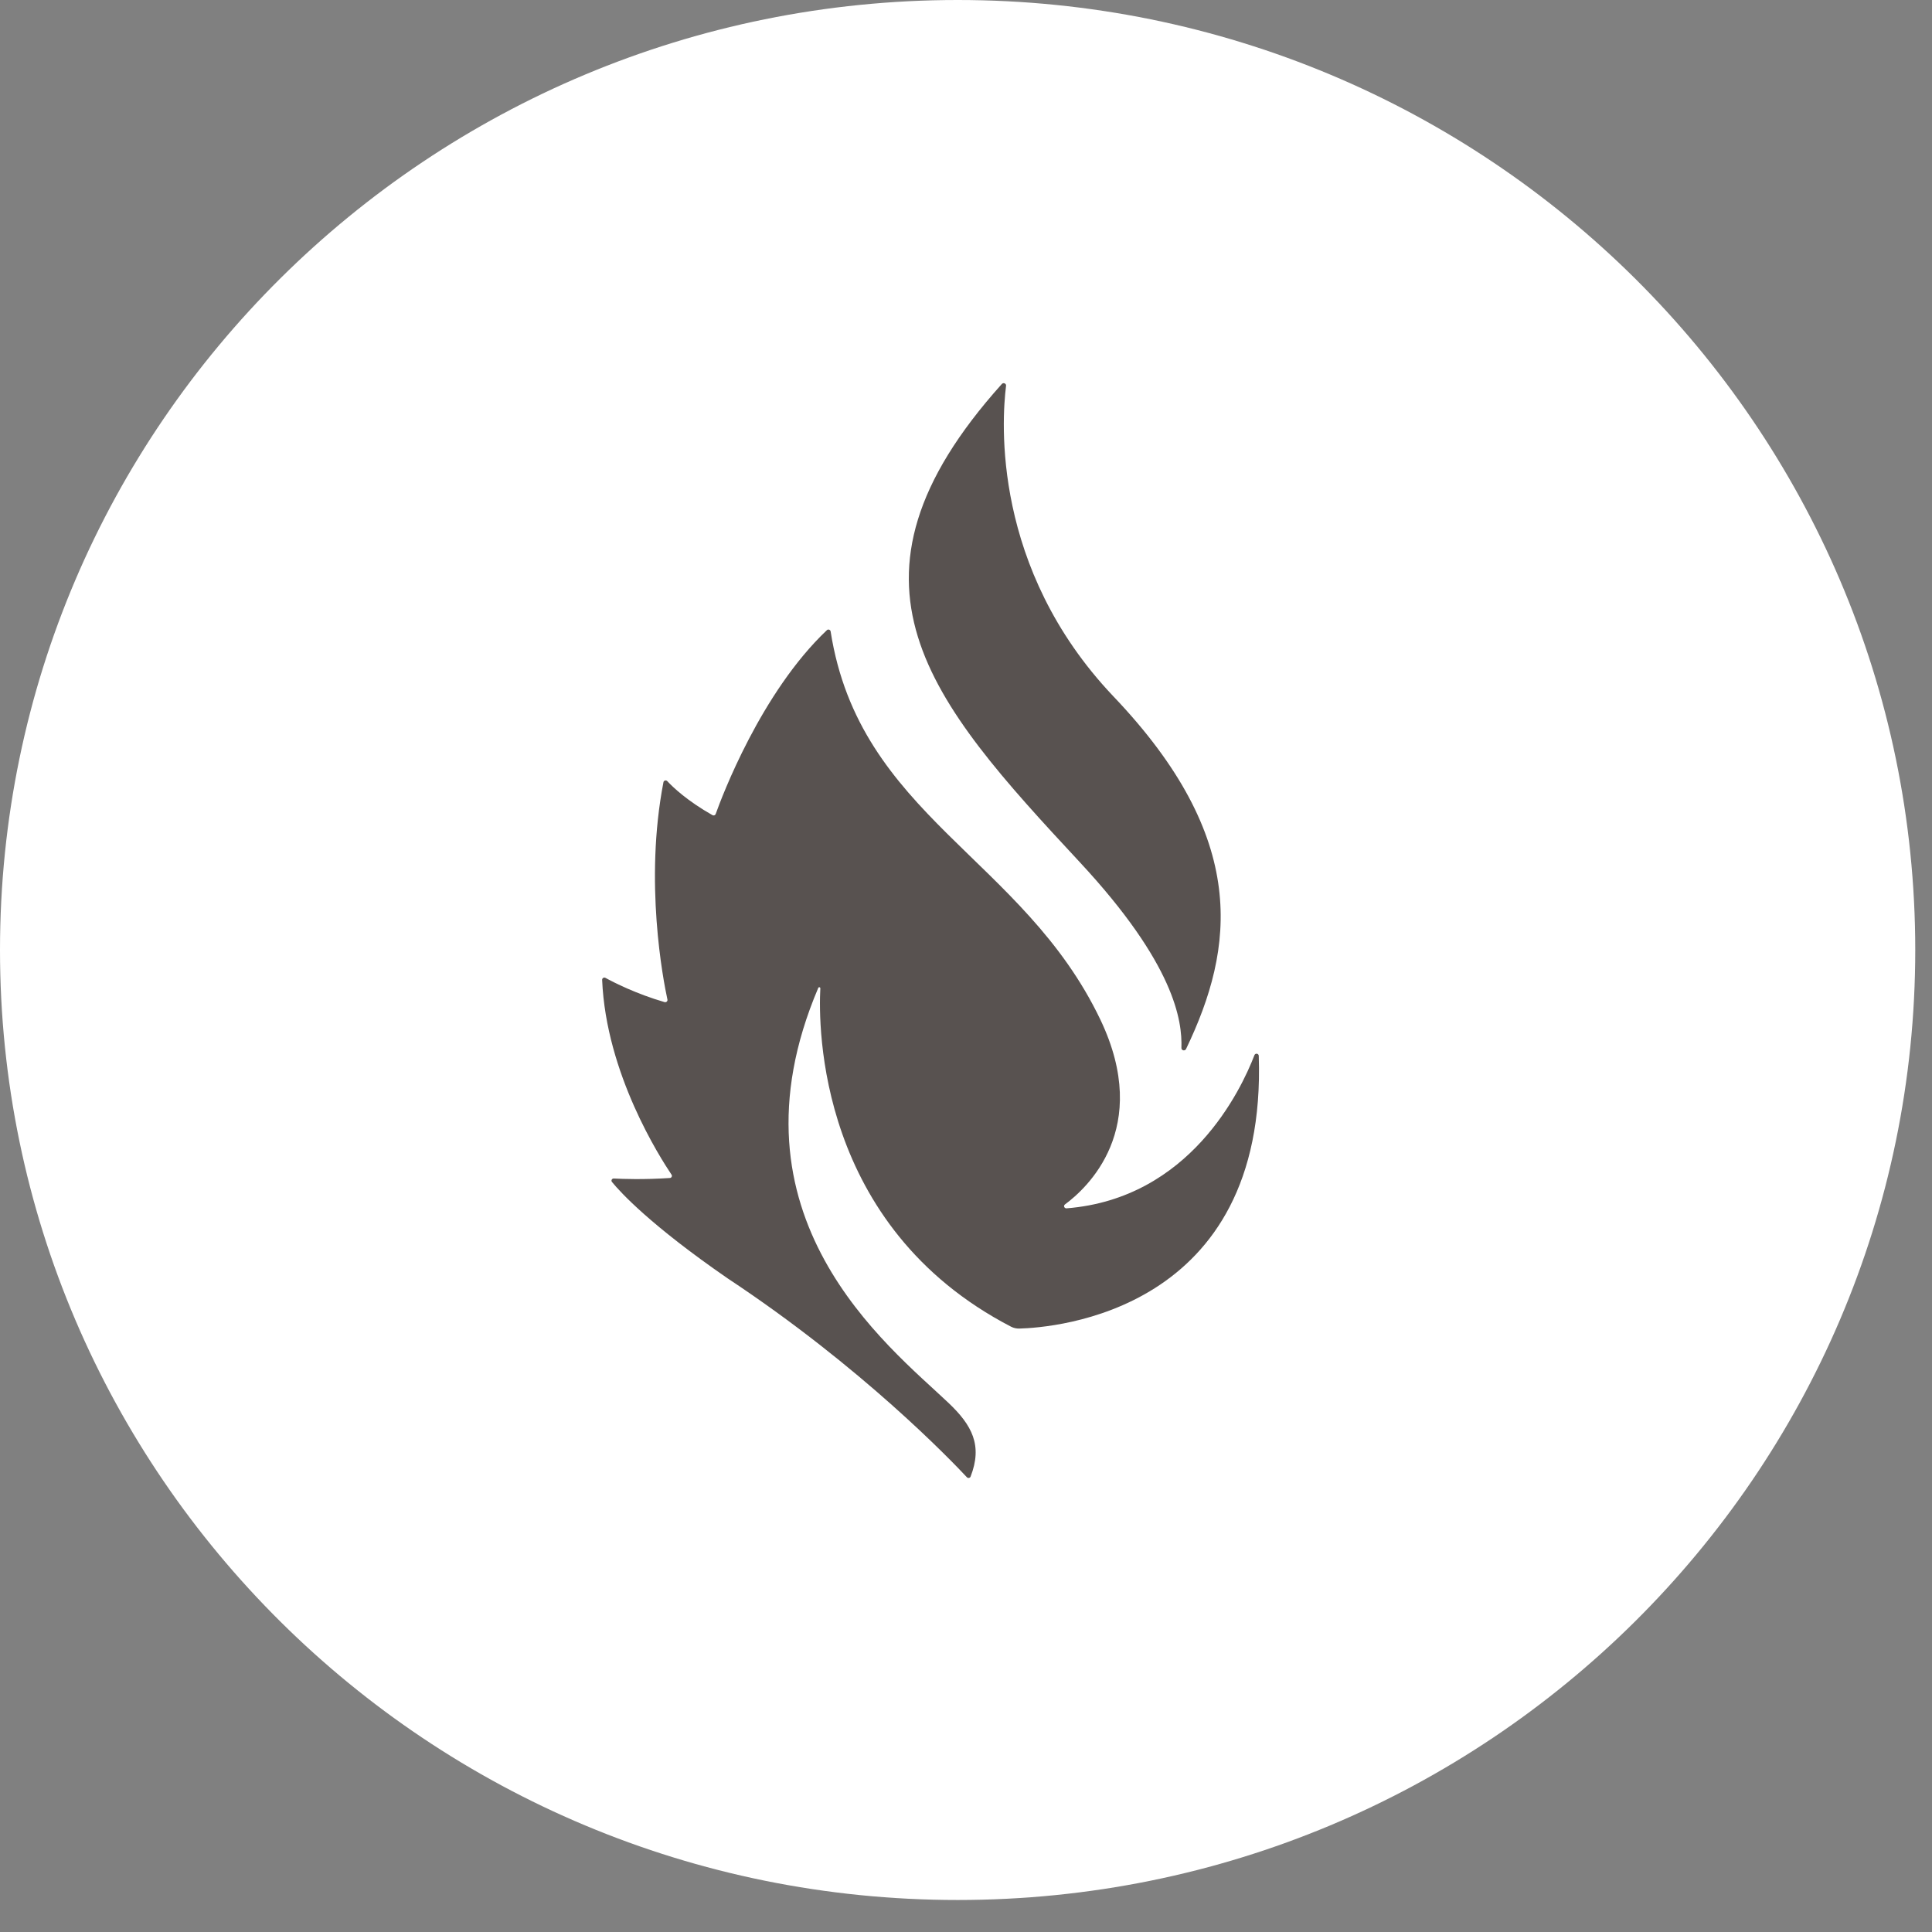 <?xml version="1.0" encoding="UTF-8"?>
<svg xmlns="http://www.w3.org/2000/svg" xmlns:xlink="http://www.w3.org/1999/xlink" width="30px" height="30px" viewBox="0 0 30 30" version="1.1">
  <rect x="0" y="0" width="30" height="30" fill="#808080" stroke="none"/>
  <!-- Generator: Sketch 55.2 (78181) - https://sketchapp.com -->
  <title>Social Icons / Faithlife / invert</title>
  <desc>Created with Sketch.</desc>
  <g id="Universal-Footer" stroke="none" stroke-width="1" fill="none" fill-rule="evenodd">
    <g id="Footer-Tablet" transform="translate(-424, -511)">
      <g id="social-icons" transform="translate(424, 511)">
        <g id="white">
          <g id="Social-Icons-/-Faithlife-/-invert">
            <g id="Group-11" stroke-width="1" fill="#FFFFFF">
              <path d="M14.871,29.503 C23.082,29.503 29.74,22.898 29.74,14.751 C29.74,6.604 23.082,0 14.871,0 C6.659,0 0,6.604 0,14.751 C0,22.898 6.659,29.503 14.871,29.503" id="Fill-186"></path>
            </g>
            <path d="M15.071,22.929 C15.062,22.952 15.031,22.957 15.014,22.939 C14.775,22.683 13.383,21.229 11.301,19.852 C10.106,19.028 9.638,18.519 9.503,18.354 C9.484,18.331 9.502,18.298 9.532,18.3 C9.671,18.307 9.993,18.319 10.401,18.292 C10.427,18.291 10.442,18.262 10.428,18.241 C10.253,17.979 9.411,16.675 9.35,15.215 C9.349,15.189 9.378,15.171 9.401,15.184 C9.528,15.254 9.877,15.432 10.32,15.561 C10.345,15.568 10.369,15.546 10.364,15.522 C10.298,15.218 10.002,13.693 10.302,12.146 C10.307,12.119 10.342,12.109 10.361,12.129 C10.449,12.224 10.672,12.436 11.064,12.658 C11.082,12.668 11.106,12.66 11.113,12.64 C11.208,12.374 11.816,10.755 12.84,9.785 C12.86,9.766 12.894,9.778 12.898,9.805 C13.346,12.665 15.886,13.317 17.088,15.836 C17.893,17.527 16.873,18.455 16.537,18.702 C16.509,18.723 16.526,18.765 16.561,18.763 C18.478,18.611 19.272,16.922 19.479,16.384 C19.493,16.349 19.545,16.358 19.546,16.395 C19.681,20.378 16.355,20.615 15.827,20.63 C15.783,20.631 15.739,20.621 15.7,20.601 C12.693,19.042 12.707,15.934 12.738,15.347 C12.739,15.328 12.713,15.323 12.706,15.34 C11.195,18.893 13.797,20.901 14.724,21.78 C15.096,22.132 15.26,22.444 15.071,22.929 Z M15.557,5.962 C15.581,5.936 15.627,5.955 15.622,5.991 C15.554,6.534 15.401,8.821 17.284,10.808 C19.401,13.026 19.171,14.717 18.417,16.289 C18.399,16.325 18.344,16.312 18.345,16.273 C18.359,15.85 18.241,14.973 16.767,13.388 C14.434,10.88 12.798,9.034 15.557,5.962 Z" id="Combined-Shape-Copy" fill="#585250"></path>
          </g>
        </g>
      </g>
    </g>
  </g>
</svg>
